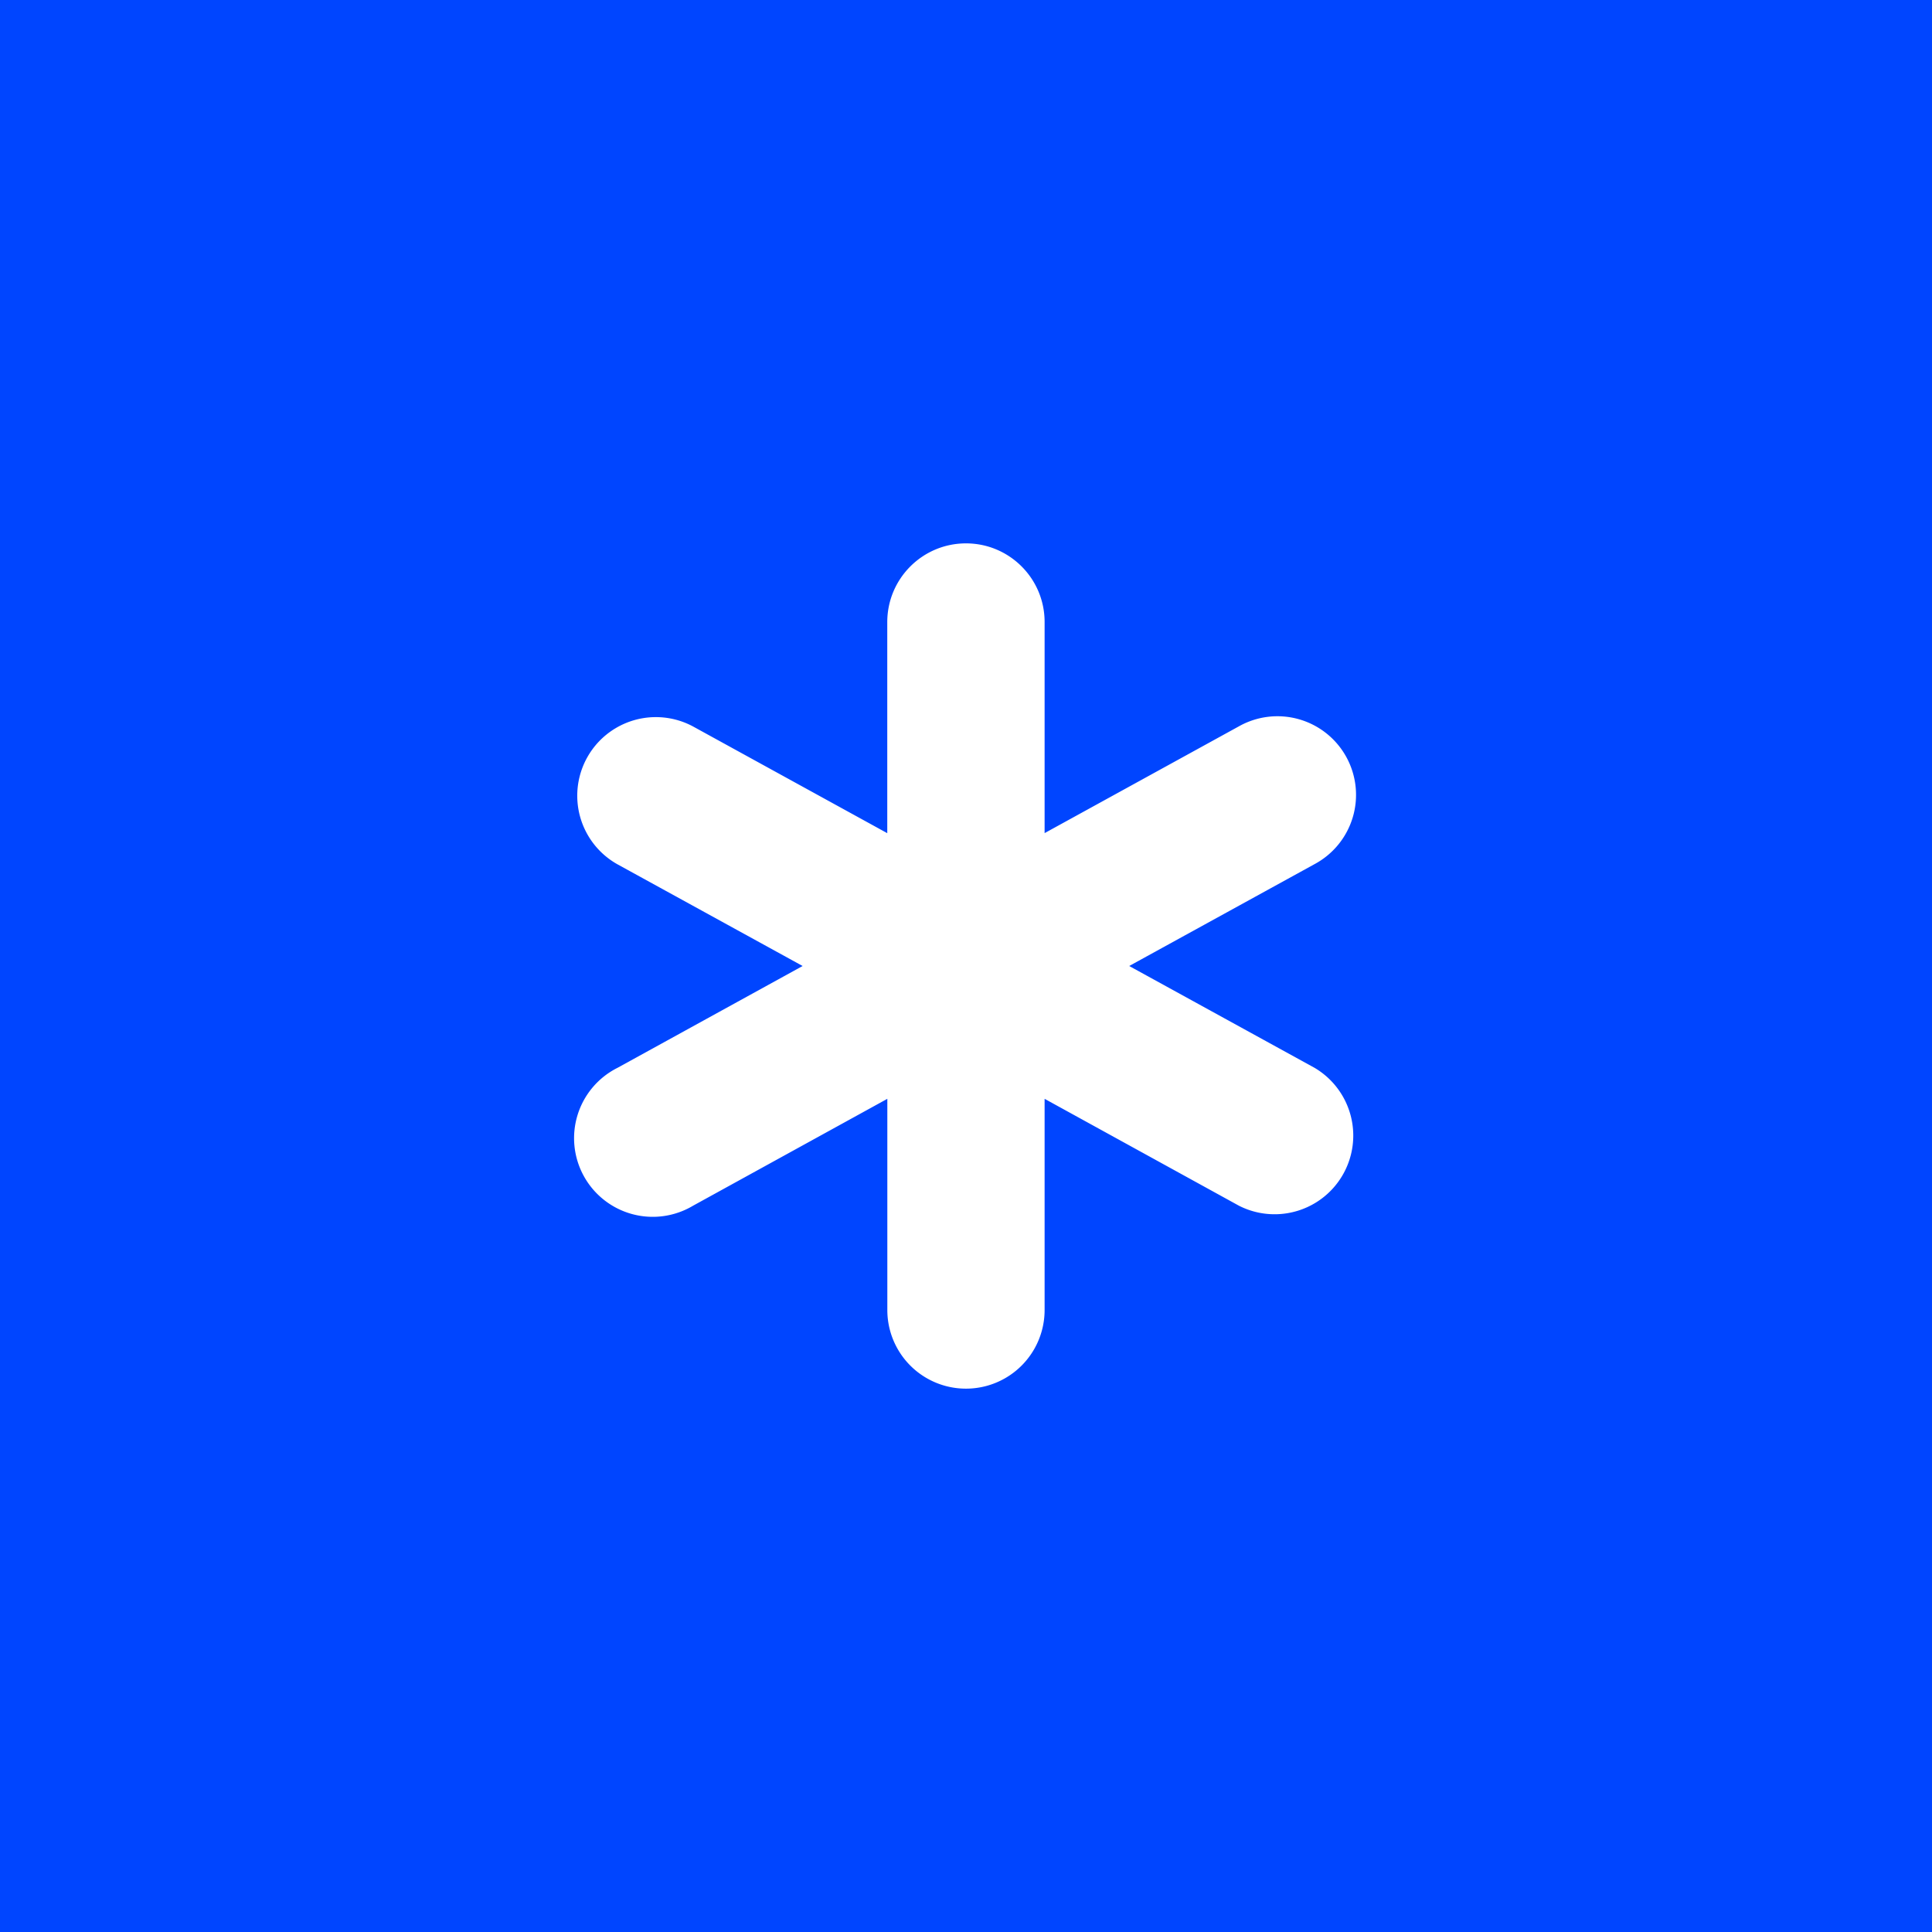 <svg
  width="32"
  height="32"
  viewBox="0 0 32 32"
  xmlns="http://www.w3.org/2000/svg">
  <path fill="#0045FF" d="M0 0h32v32H0z" />
  <path fill="#fff"
    d="M16 9c.719 0 1.302.583 1.302 1.302v3.497l3.217-1.768a1.302 1.302 0 1 1 1.254 2.282L18.703 16l3.071 1.687a1.303 1.303 0 0 1-1.254 2.283L17.302 18.2v3.498a1.302 1.302 0 0 1-2.605 0V18.2L11.48 19.97a1.303 1.303 0 1 1-1.253-2.283L13.294 16l-3.07-1.686a1.302 1.302 0 0 1 1.254-2.282l3.218 1.768v-3.497C14.697 9.582 15.281 9 16 9Z" />
</svg>